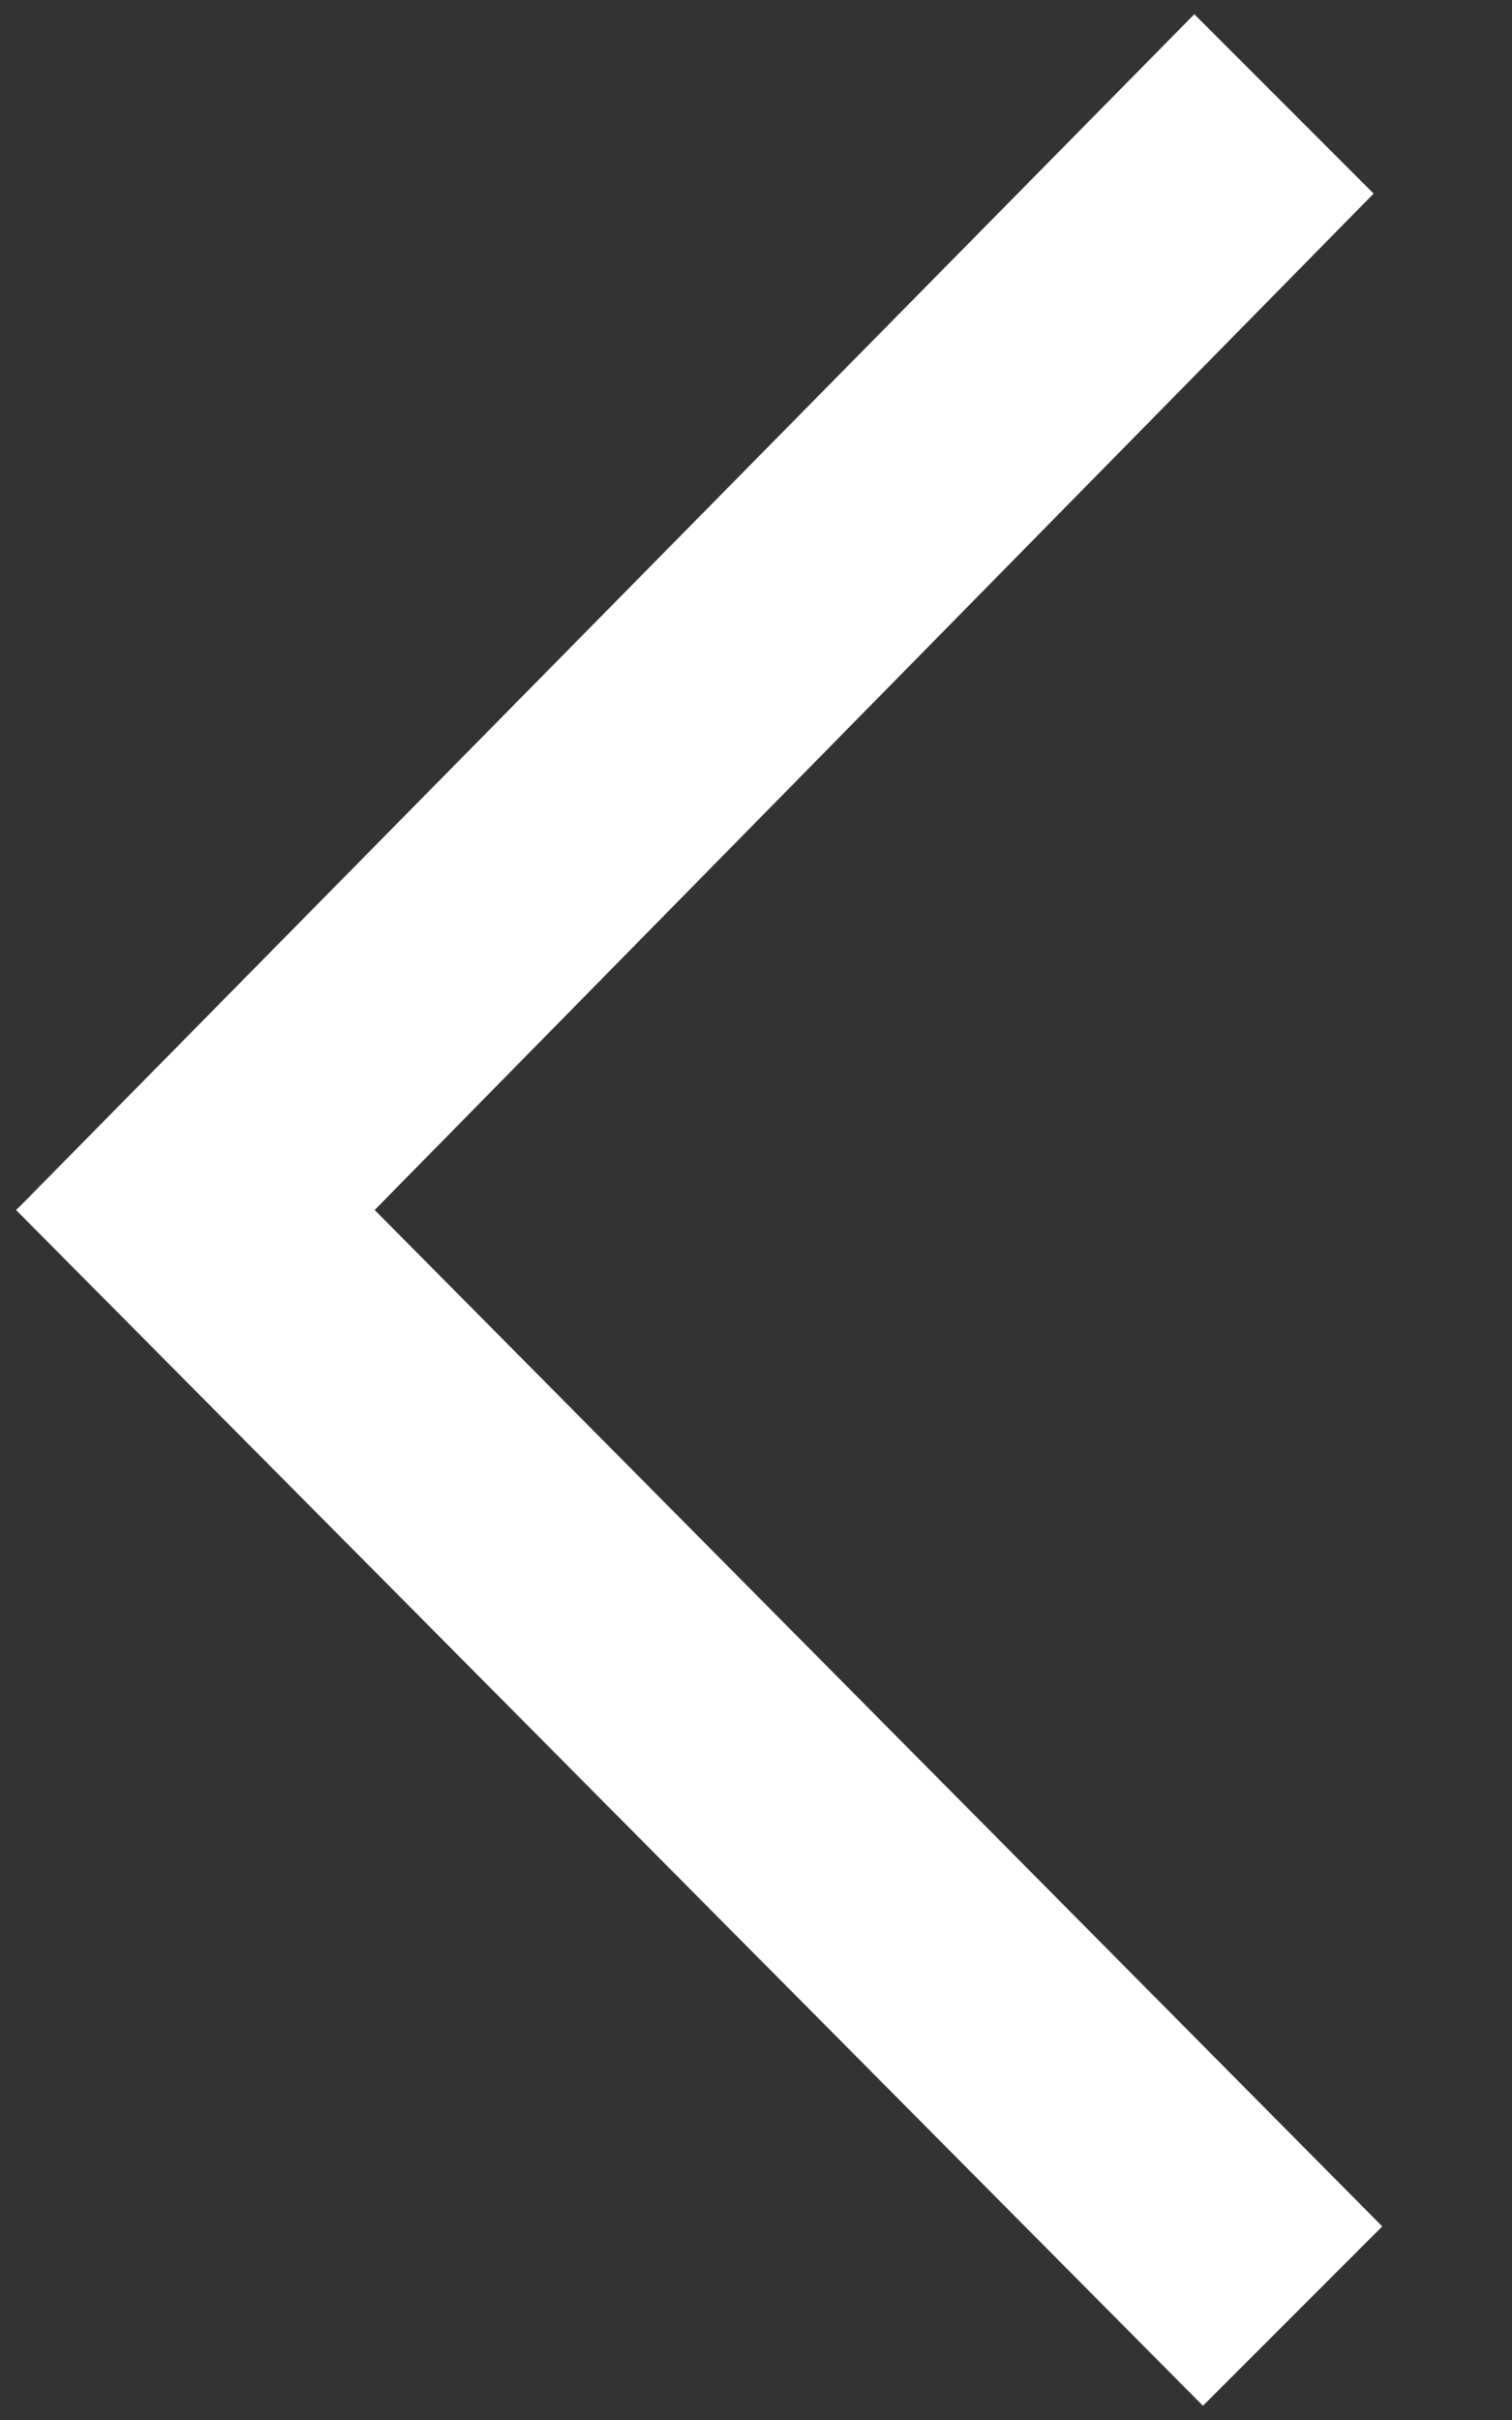 <svg width="10" height="16" viewBox="0 0 10 16" fill="none" xmlns="http://www.w3.org/2000/svg"><rect x="0" y="0" width="10" height="16" fill="#333333" stroke="none"/><path fill-rule="evenodd" clip-rule="evenodd" d="M0.163 7.944L7.899 0.094L9.085 1.28L2.478 8L9.142 14.72L7.956 15.906L0.106 8L0.163 7.944Z" fill="#fff"/></svg>